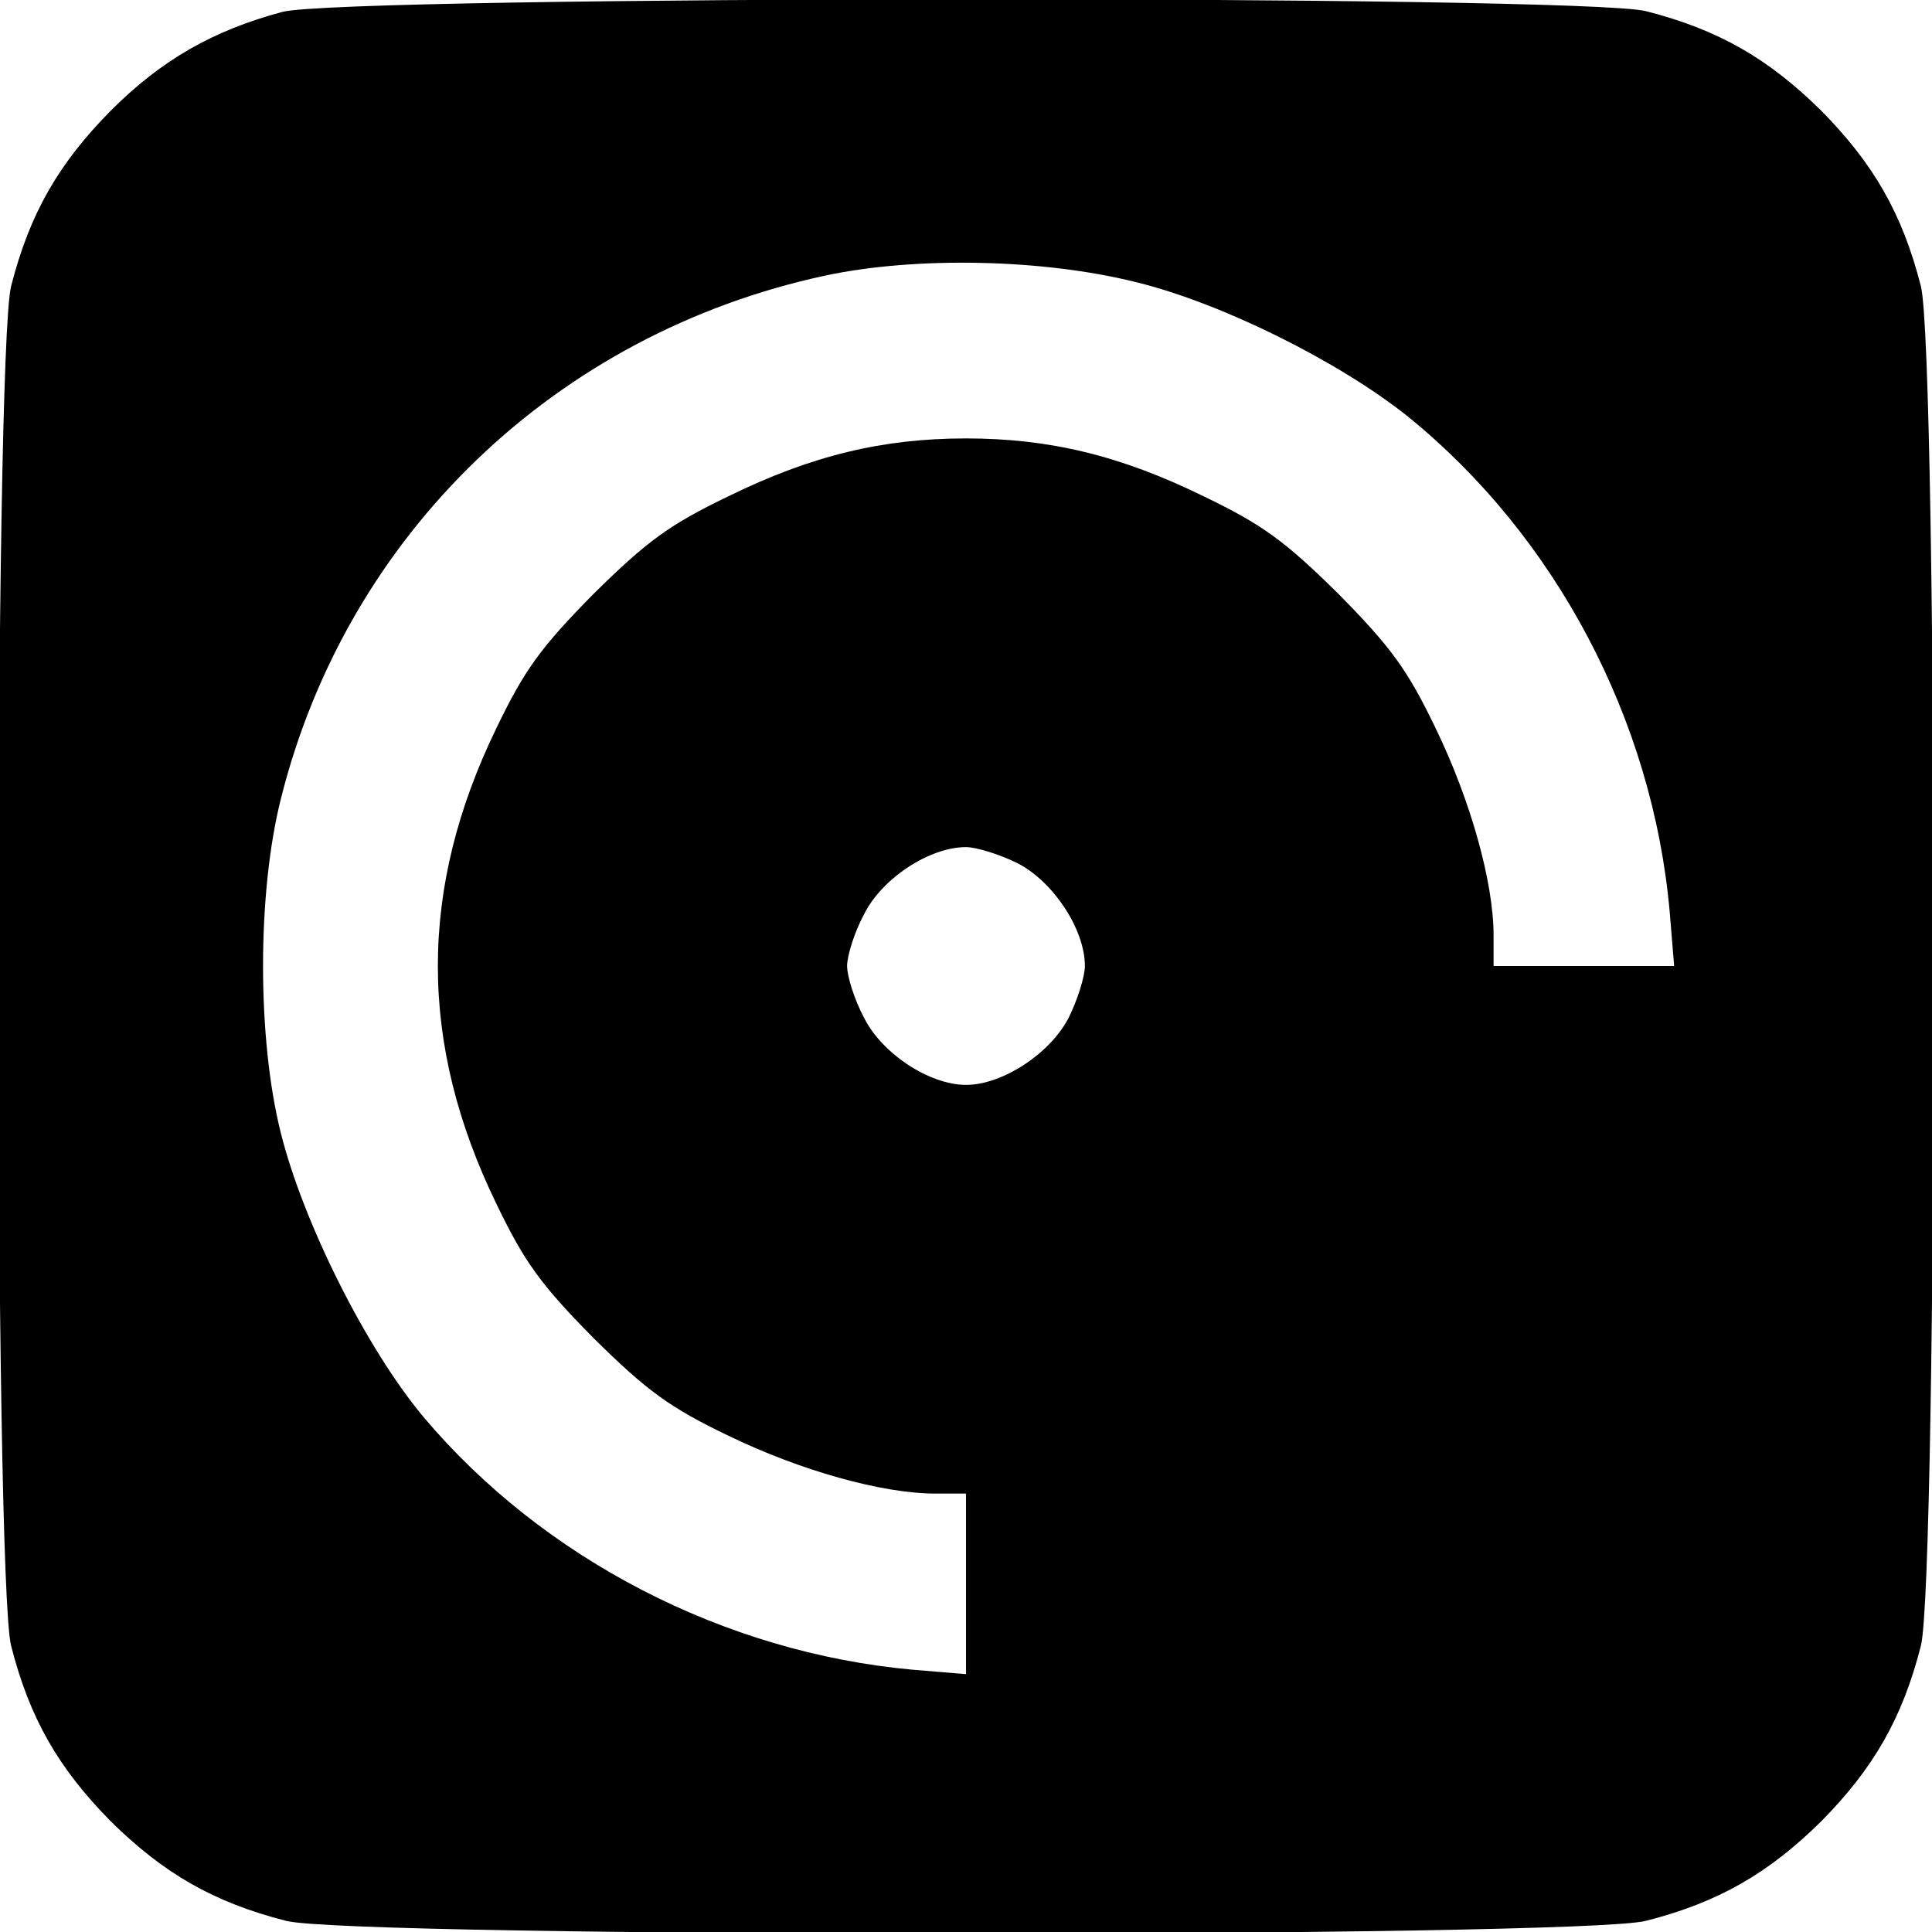 <?xml version="1.0" standalone="no"?>
<!DOCTYPE svg PUBLIC "-//W3C//DTD SVG 20010904//EN"
 "http://www.w3.org/TR/2001/REC-SVG-20010904/DTD/svg10.dtd">
<svg version="1.0" xmlns="http://www.w3.org/2000/svg"
 width="260pt" height="260pt" viewBox="0 0 260 260"
 preserveAspectRatio="xMidYMid meet">
<g transform="translate(0,260) scale(0.1,-0.1)"
fill="#000000" stroke="none">
<path d="M380 2584 c-93 -25 -162 -64 -231 -133 -70 -71 -109 -138 -134 -236
-23 -89 -23 -1741 0 -1830 25 -98 64 -165 134 -236 71 -70 138 -109 236 -134
89 -23 1741 -23 1830 0 98 25 165 64 236 134 70 71 109 138 134 236 23 89 23
1741 0 1830 -25 98 -64 165 -134 236 -71 70 -138 109 -236 134 -87 22 -1751
21 -1835 -1z m1150 -364 c114 -28 271 -106 364 -180 199 -161 330 -408 353
-667 l6 -73 -122 0 -121 0 0 41 c0 72 -31 182 -78 279 -38 79 -60 109 -131
181 -72 71 -102 93 -181 131 -112 55 -208 78 -320 78 -112 0 -208 -23 -320
-78 -79 -38 -109 -60 -181 -131 -71 -72 -93 -102 -131 -181 -105 -216 -105
-424 0 -640 38 -79 60 -109 131 -181 72 -71 102 -93 181 -131 97 -47 207 -78
279 -78 l41 0 0 -121 0 -122 -72 6 c-253 23 -497 149 -658 340 -77 92 -162
262 -192 382 -32 127 -32 323 0 450 89 356 370 626 732 704 121 26 293 23 420
-9z m-160 -782 c48 -25 90 -89 90 -138 0 -14 -10 -46 -22 -70 -25 -48 -89 -90
-138 -90 -49 0 -113 42 -137 90 -13 24 -23 56 -23 70 0 14 10 46 23 70 24 48
88 90 137 90 14 0 46 -10 70 -22z"/>
</g>
</svg>
